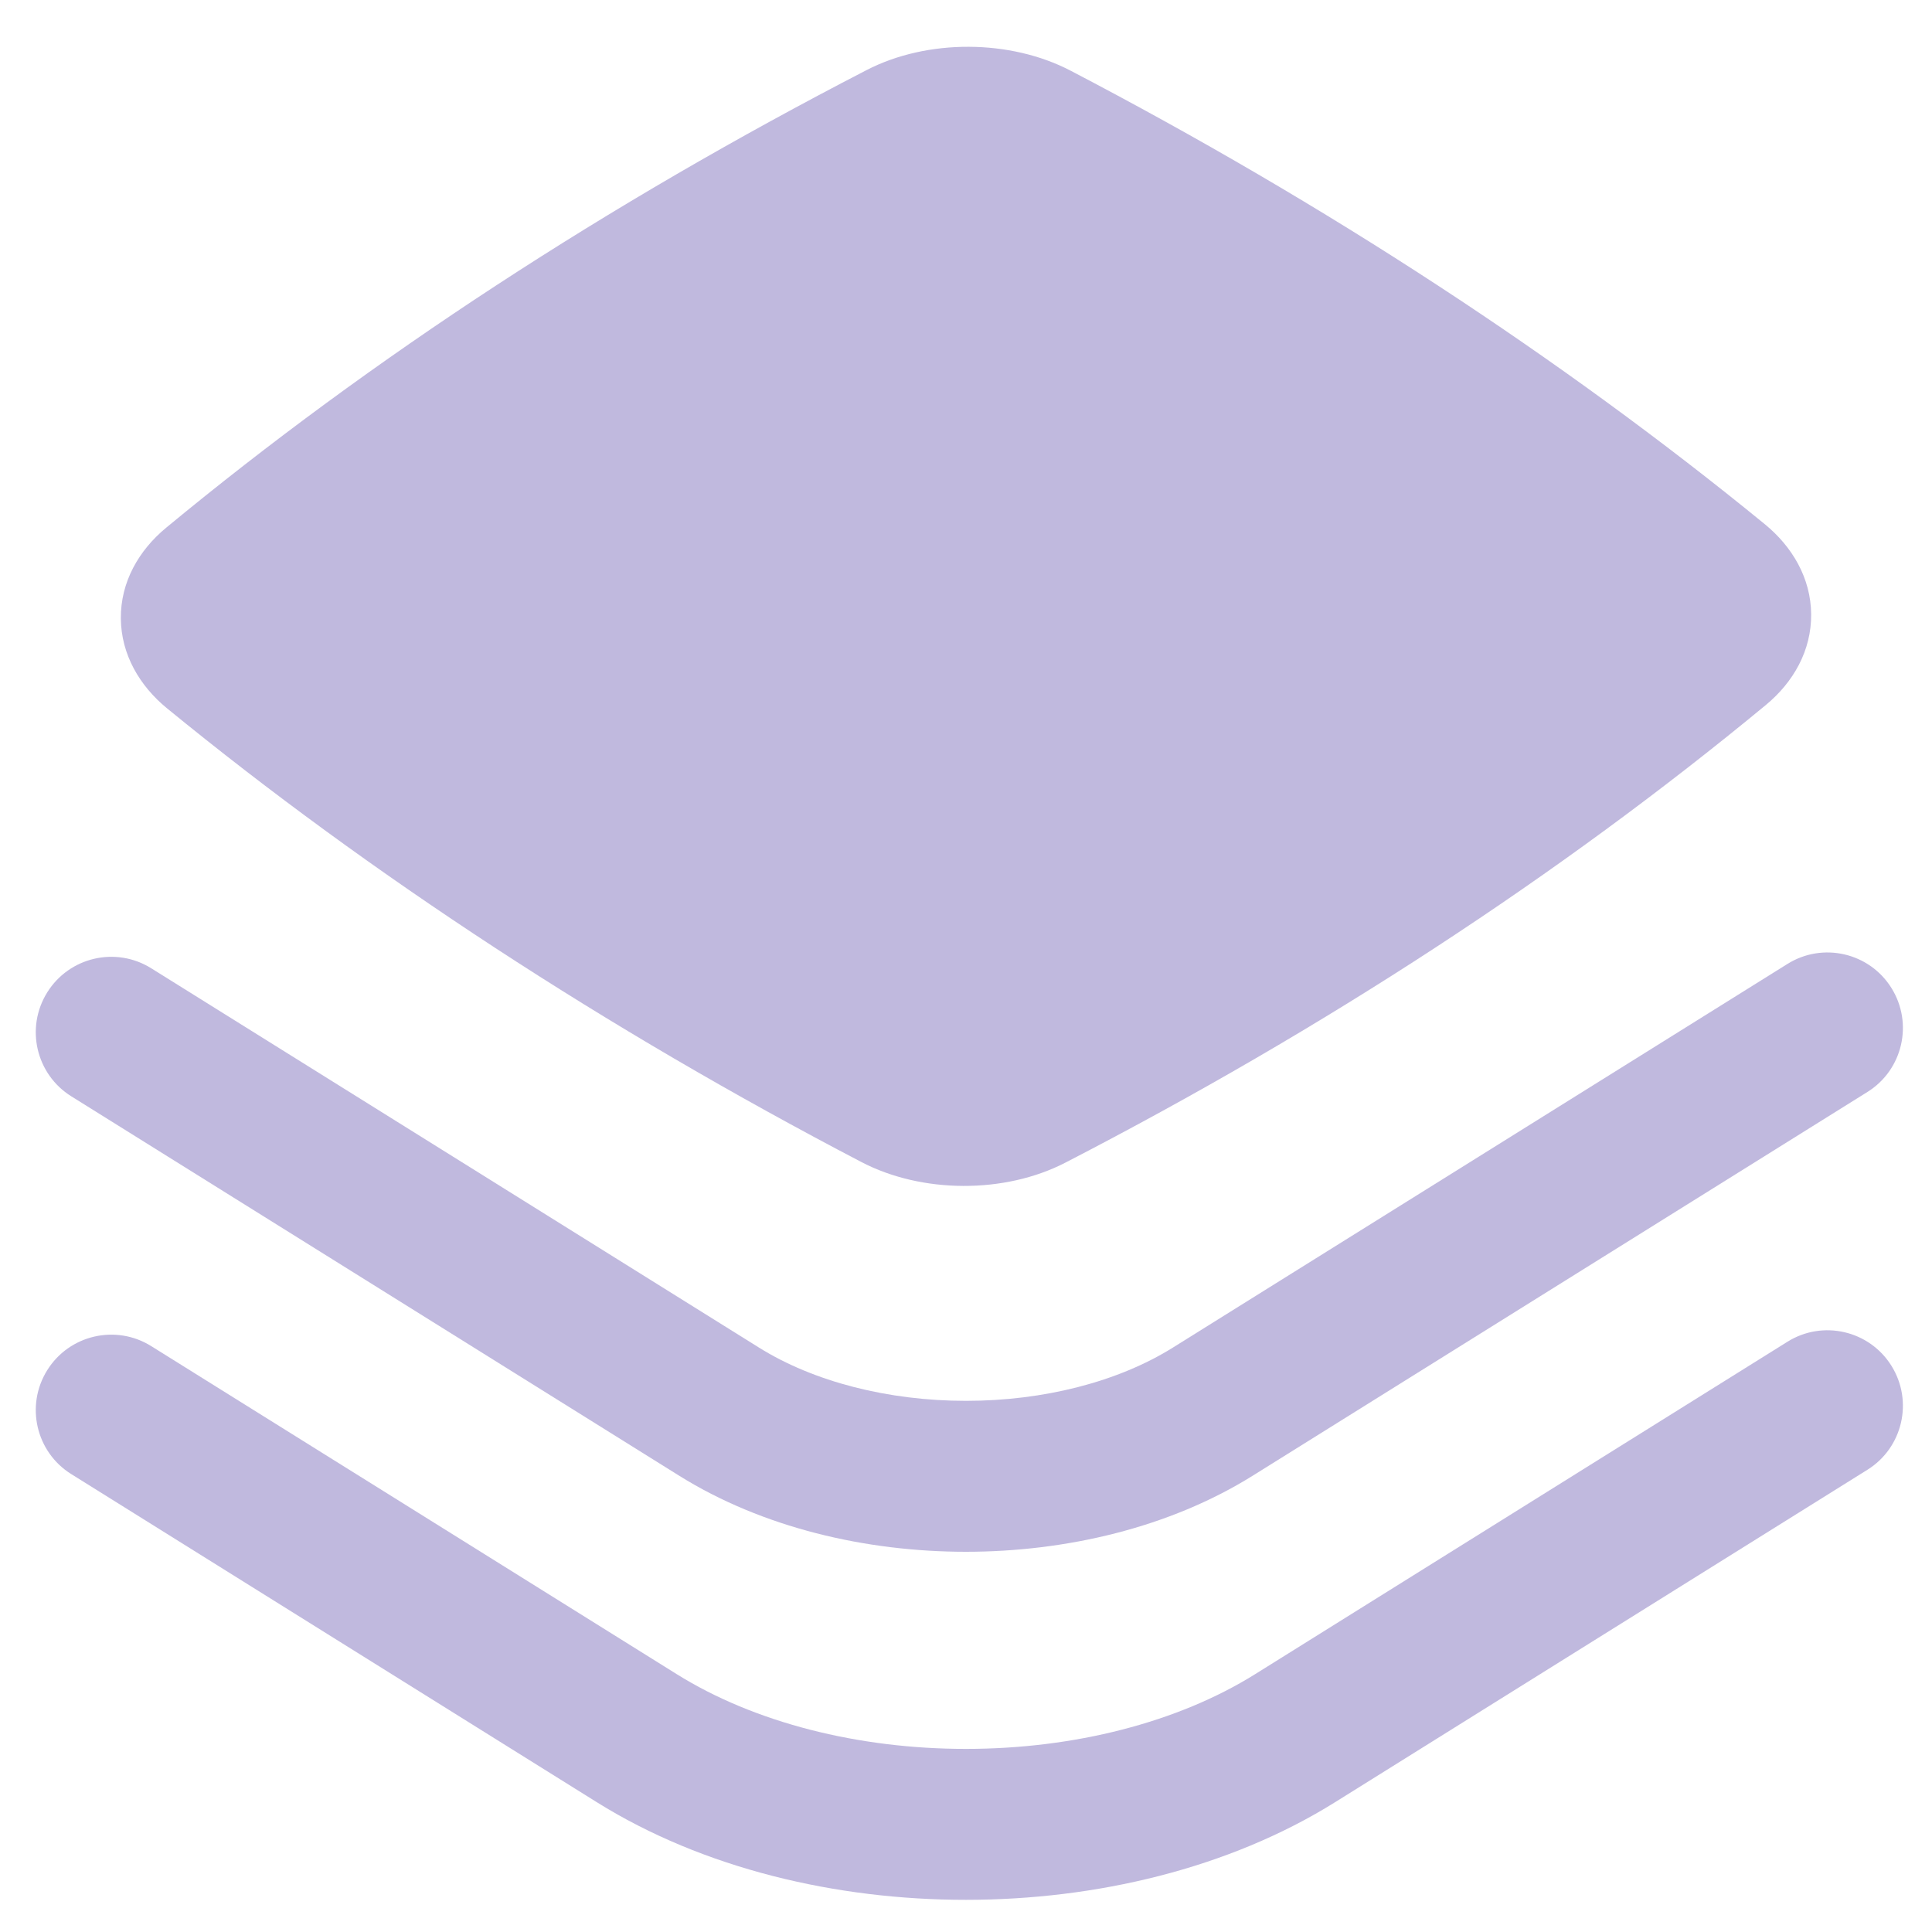 <svg width="40" height="40" viewBox="0 0 40 40" fill="none" xmlns="http://www.w3.org/2000/svg">
<path d="M22.165 1.463C20.916 0.811 19.2 0.801 17.942 1.451C12.57 4.225 7.702 7.404 3.44 10.926C2.871 11.396 2.495 12.053 2.502 12.805C2.508 13.553 2.893 14.203 3.459 14.666C7.687 18.124 12.561 21.306 17.835 24.059C19.084 24.711 20.8 24.721 22.058 24.071C27.43 21.297 32.298 18.118 36.56 14.596C37.129 14.126 37.505 13.469 37.498 12.717C37.492 11.969 37.107 11.319 36.541 10.855C32.313 7.398 27.439 4.216 22.165 1.463Z" fill="#C0B9DE"/>
<path d="M38.663 22.608C39.395 22.151 39.617 21.187 39.16 20.455C38.703 19.723 37.74 19.5 37.008 19.957L24.284 27.9C23.151 28.608 21.611 29.003 20 29.003C18.388 29.003 16.848 28.608 15.715 27.901L3.131 20.047C2.399 19.59 1.435 19.813 0.978 20.546C0.521 21.278 0.744 22.241 1.476 22.698L14.06 30.552C15.787 31.63 17.929 32.128 20 32.128C22.071 32.127 24.213 31.629 25.939 30.551L38.663 22.608Z" fill="#C0B9DE"/>
<path d="M38.663 30.43C39.395 29.973 39.617 29.009 39.16 28.277C38.703 27.545 37.739 27.322 37.008 27.779L25.989 34.66C24.379 35.666 22.225 36.209 20 36.209C17.774 36.21 15.62 35.666 14.01 34.661L3.131 27.87C2.399 27.413 1.435 27.636 0.978 28.368C0.521 29.1 0.744 30.064 1.476 30.52L12.355 37.312C14.559 38.688 17.315 39.335 20 39.334C22.685 39.334 25.441 38.687 27.644 37.311L38.663 30.43Z" fill="#C0B9DE"/>
</svg>
